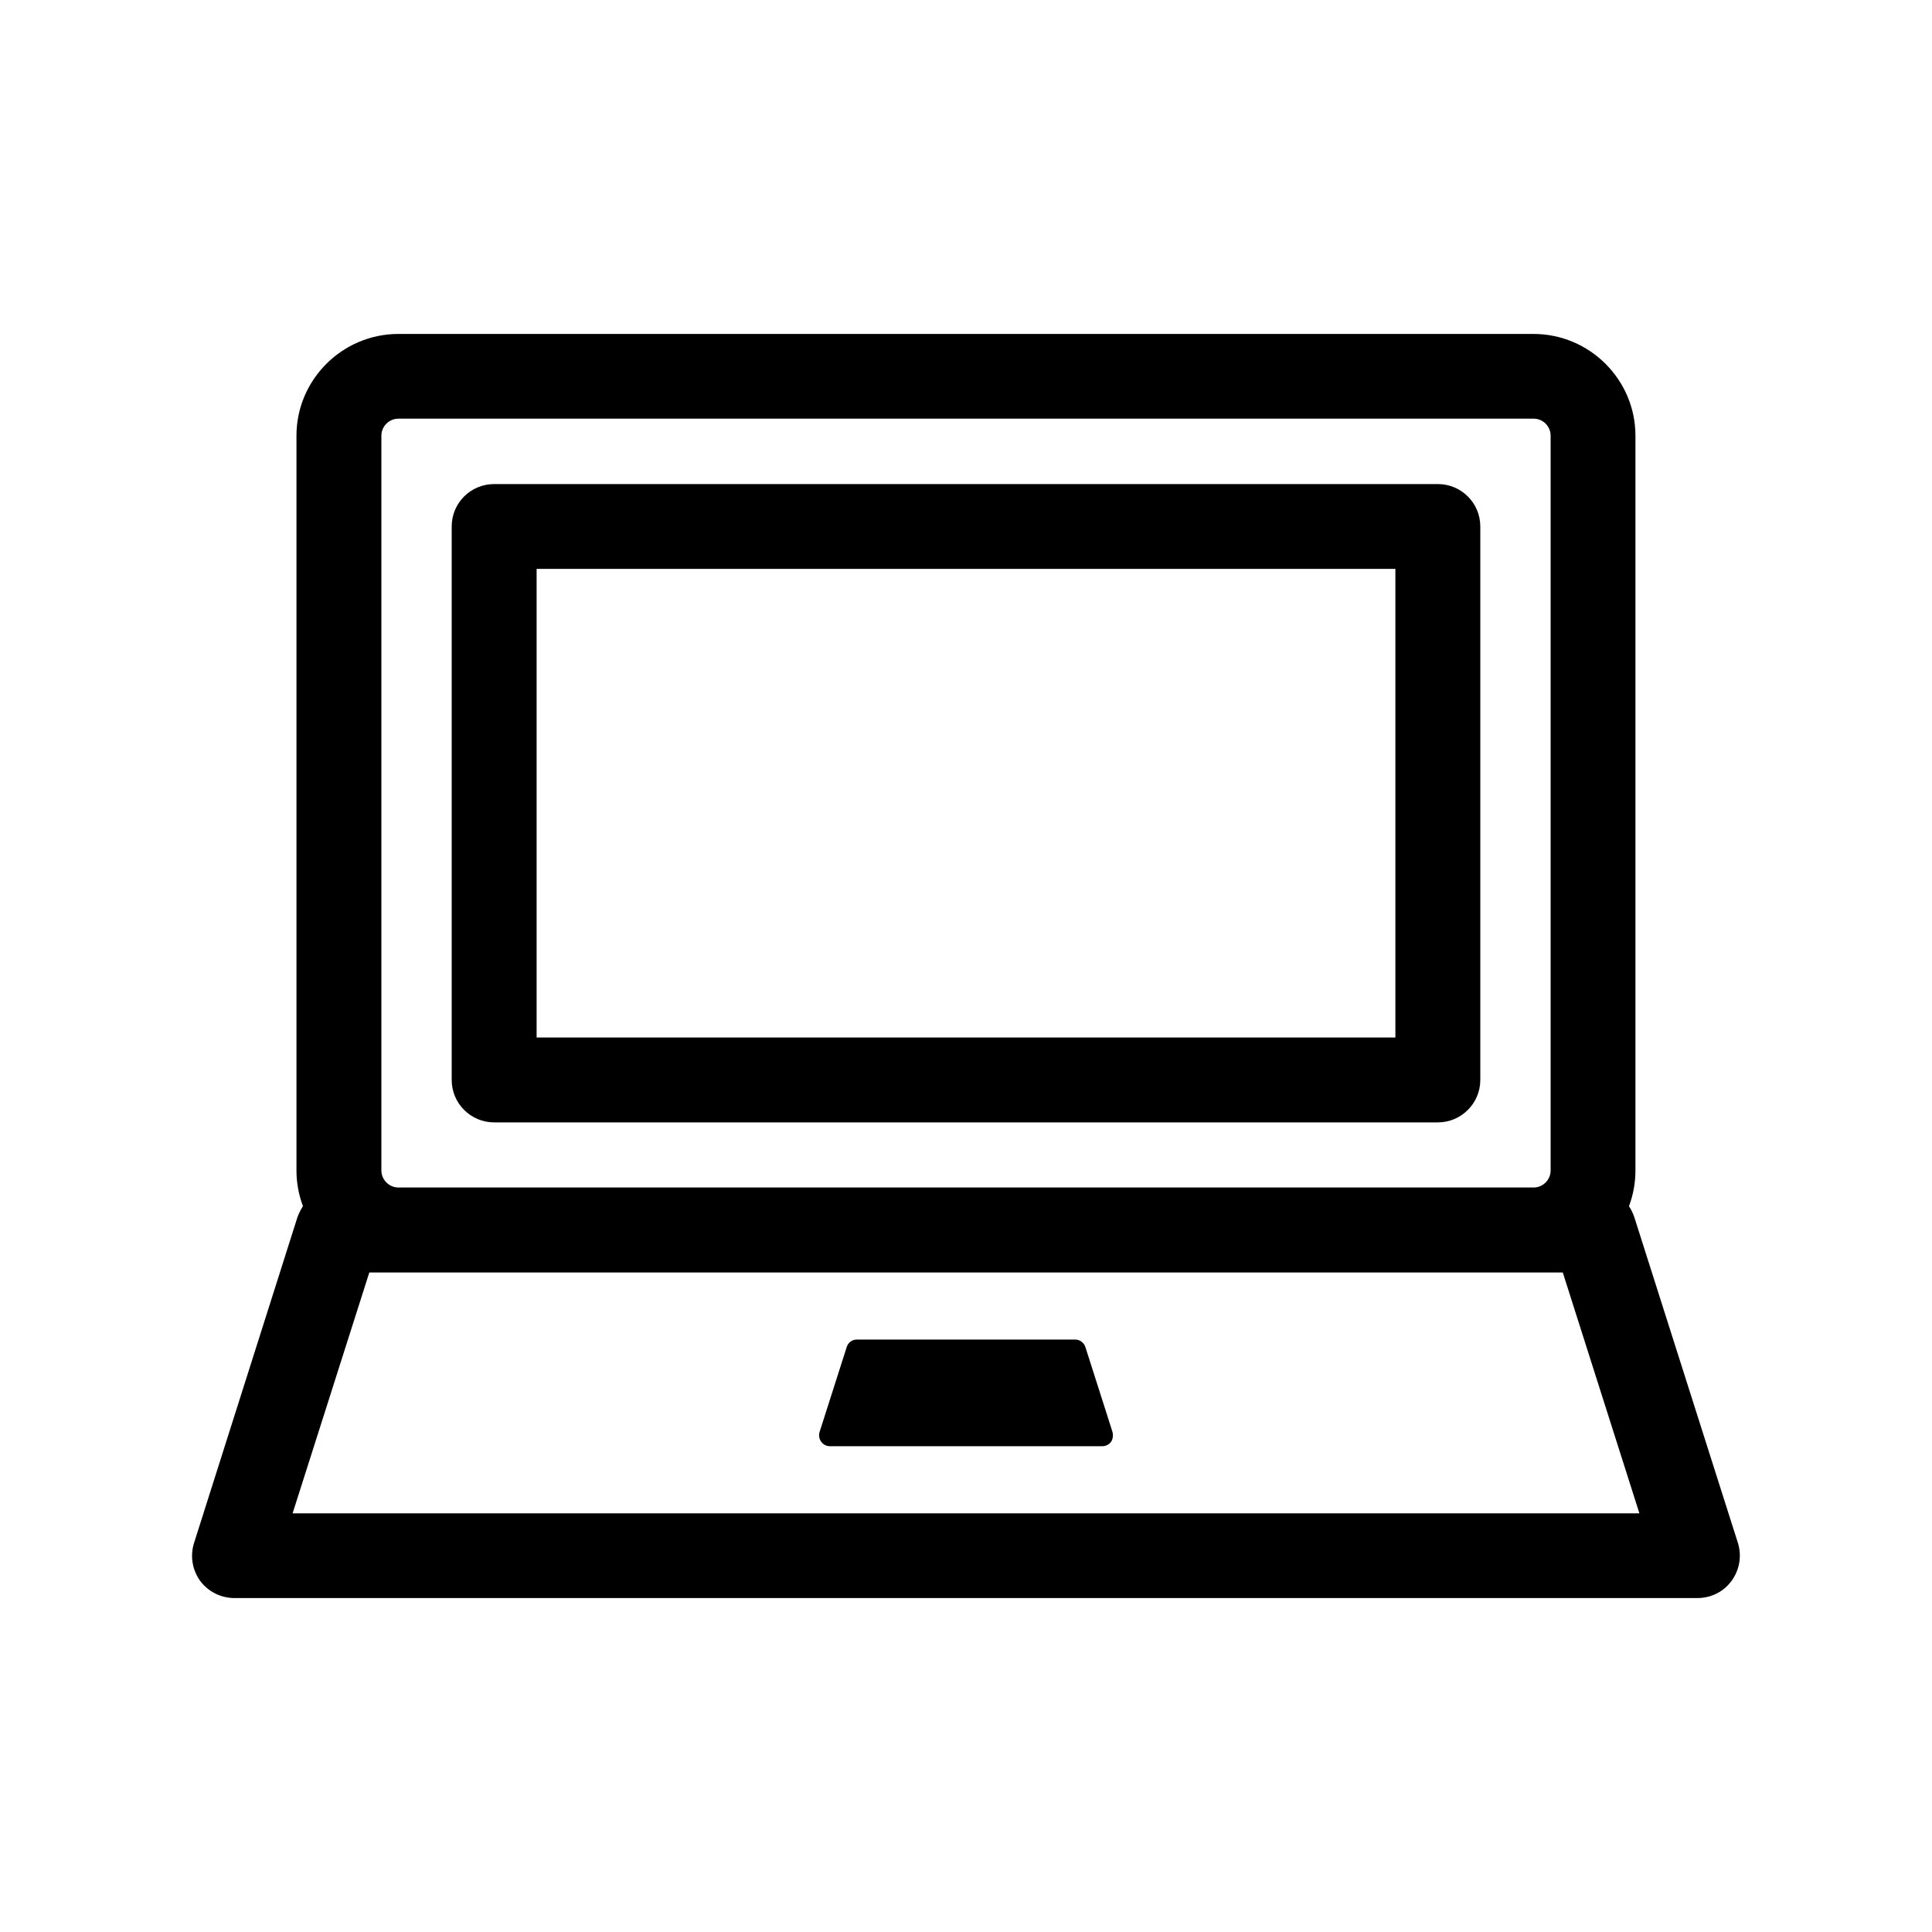 <?xml version="1.0" encoding="utf-8"?>
<!-- Generator: Adobe Illustrator 15.1.0, SVG Export Plug-In . SVG Version: 6.00 Build 0)  -->
<!DOCTYPE svg PUBLIC "-//W3C//DTD SVG 1.1//EN" "http://www.w3.org/Graphics/SVG/1.1/DTD/svg11.dtd">
<svg version="1.1" id="Calque_1" xmlns="http://www.w3.org/2000/svg" xmlns:xlink="http://www.w3.org/1999/xlink" x="0px" y="0px"
	 width="20px" height="20px" viewBox="0 0 20 20" enable-background="new 0 0 20 20" xml:space="preserve">
<g id="LAPTOP">
	<path id="laptop" d="M17.991,15.973l-1.073-3.374c-0.014-0.04-0.031-0.077-0.055-0.112c0.043-0.115,0.067-0.239,0.067-0.369V4.51
		c0-0.58-0.475-1.053-1.055-1.053H4.124c-0.58,0-1.055,0.473-1.055,1.053v7.607c0,0.13,0.024,0.254,0.067,0.369
		c-0.022,0.035-0.041,0.072-0.056,0.112l-1.071,3.374c-0.042,0.133-0.02,0.277,0.063,0.393c0.083,0.112,0.215,0.178,0.355,0.178
		h15.144c0.141,0,0.272-0.065,0.354-0.178C18.009,16.25,18.032,16.105,17.991,15.973z M3.948,4.51c0-0.097,0.08-0.176,0.176-0.176
		h11.752c0.097,0,0.176,0.079,0.176,0.176v7.607c0,0.096-0.079,0.176-0.176,0.176H4.124c-0.096,0-0.176-0.08-0.176-0.176V4.51z
		 M3.029,15.666l0.794-2.493h0.301h11.752h0.302l0.793,2.493H3.029z"/>
	<path id="screen" d="M14.885,11.619H5.116c-0.243,0-0.44-0.197-0.44-0.439v-5.73c0-0.244,0.197-0.439,0.44-0.439h9.769
		c0.241,0,0.439,0.195,0.439,0.439v5.73C15.324,11.422,15.126,11.619,14.885,11.619z M5.555,10.74h8.89V5.889h-8.89V10.74z"/>
	<path id="button_2_" d="M11.517,14.825l-0.281-0.88c-0.015-0.046-0.058-0.078-0.105-0.078H8.869c-0.048,0-0.09,0.032-0.104,0.078
		l-0.281,0.88c-0.01,0.034-0.004,0.071,0.017,0.1s0.054,0.046,0.089,0.046h2.823c0.035,0,0.069-0.018,0.089-0.046
		C11.521,14.896,11.525,14.859,11.517,14.825z"/>
</g>
</svg>
